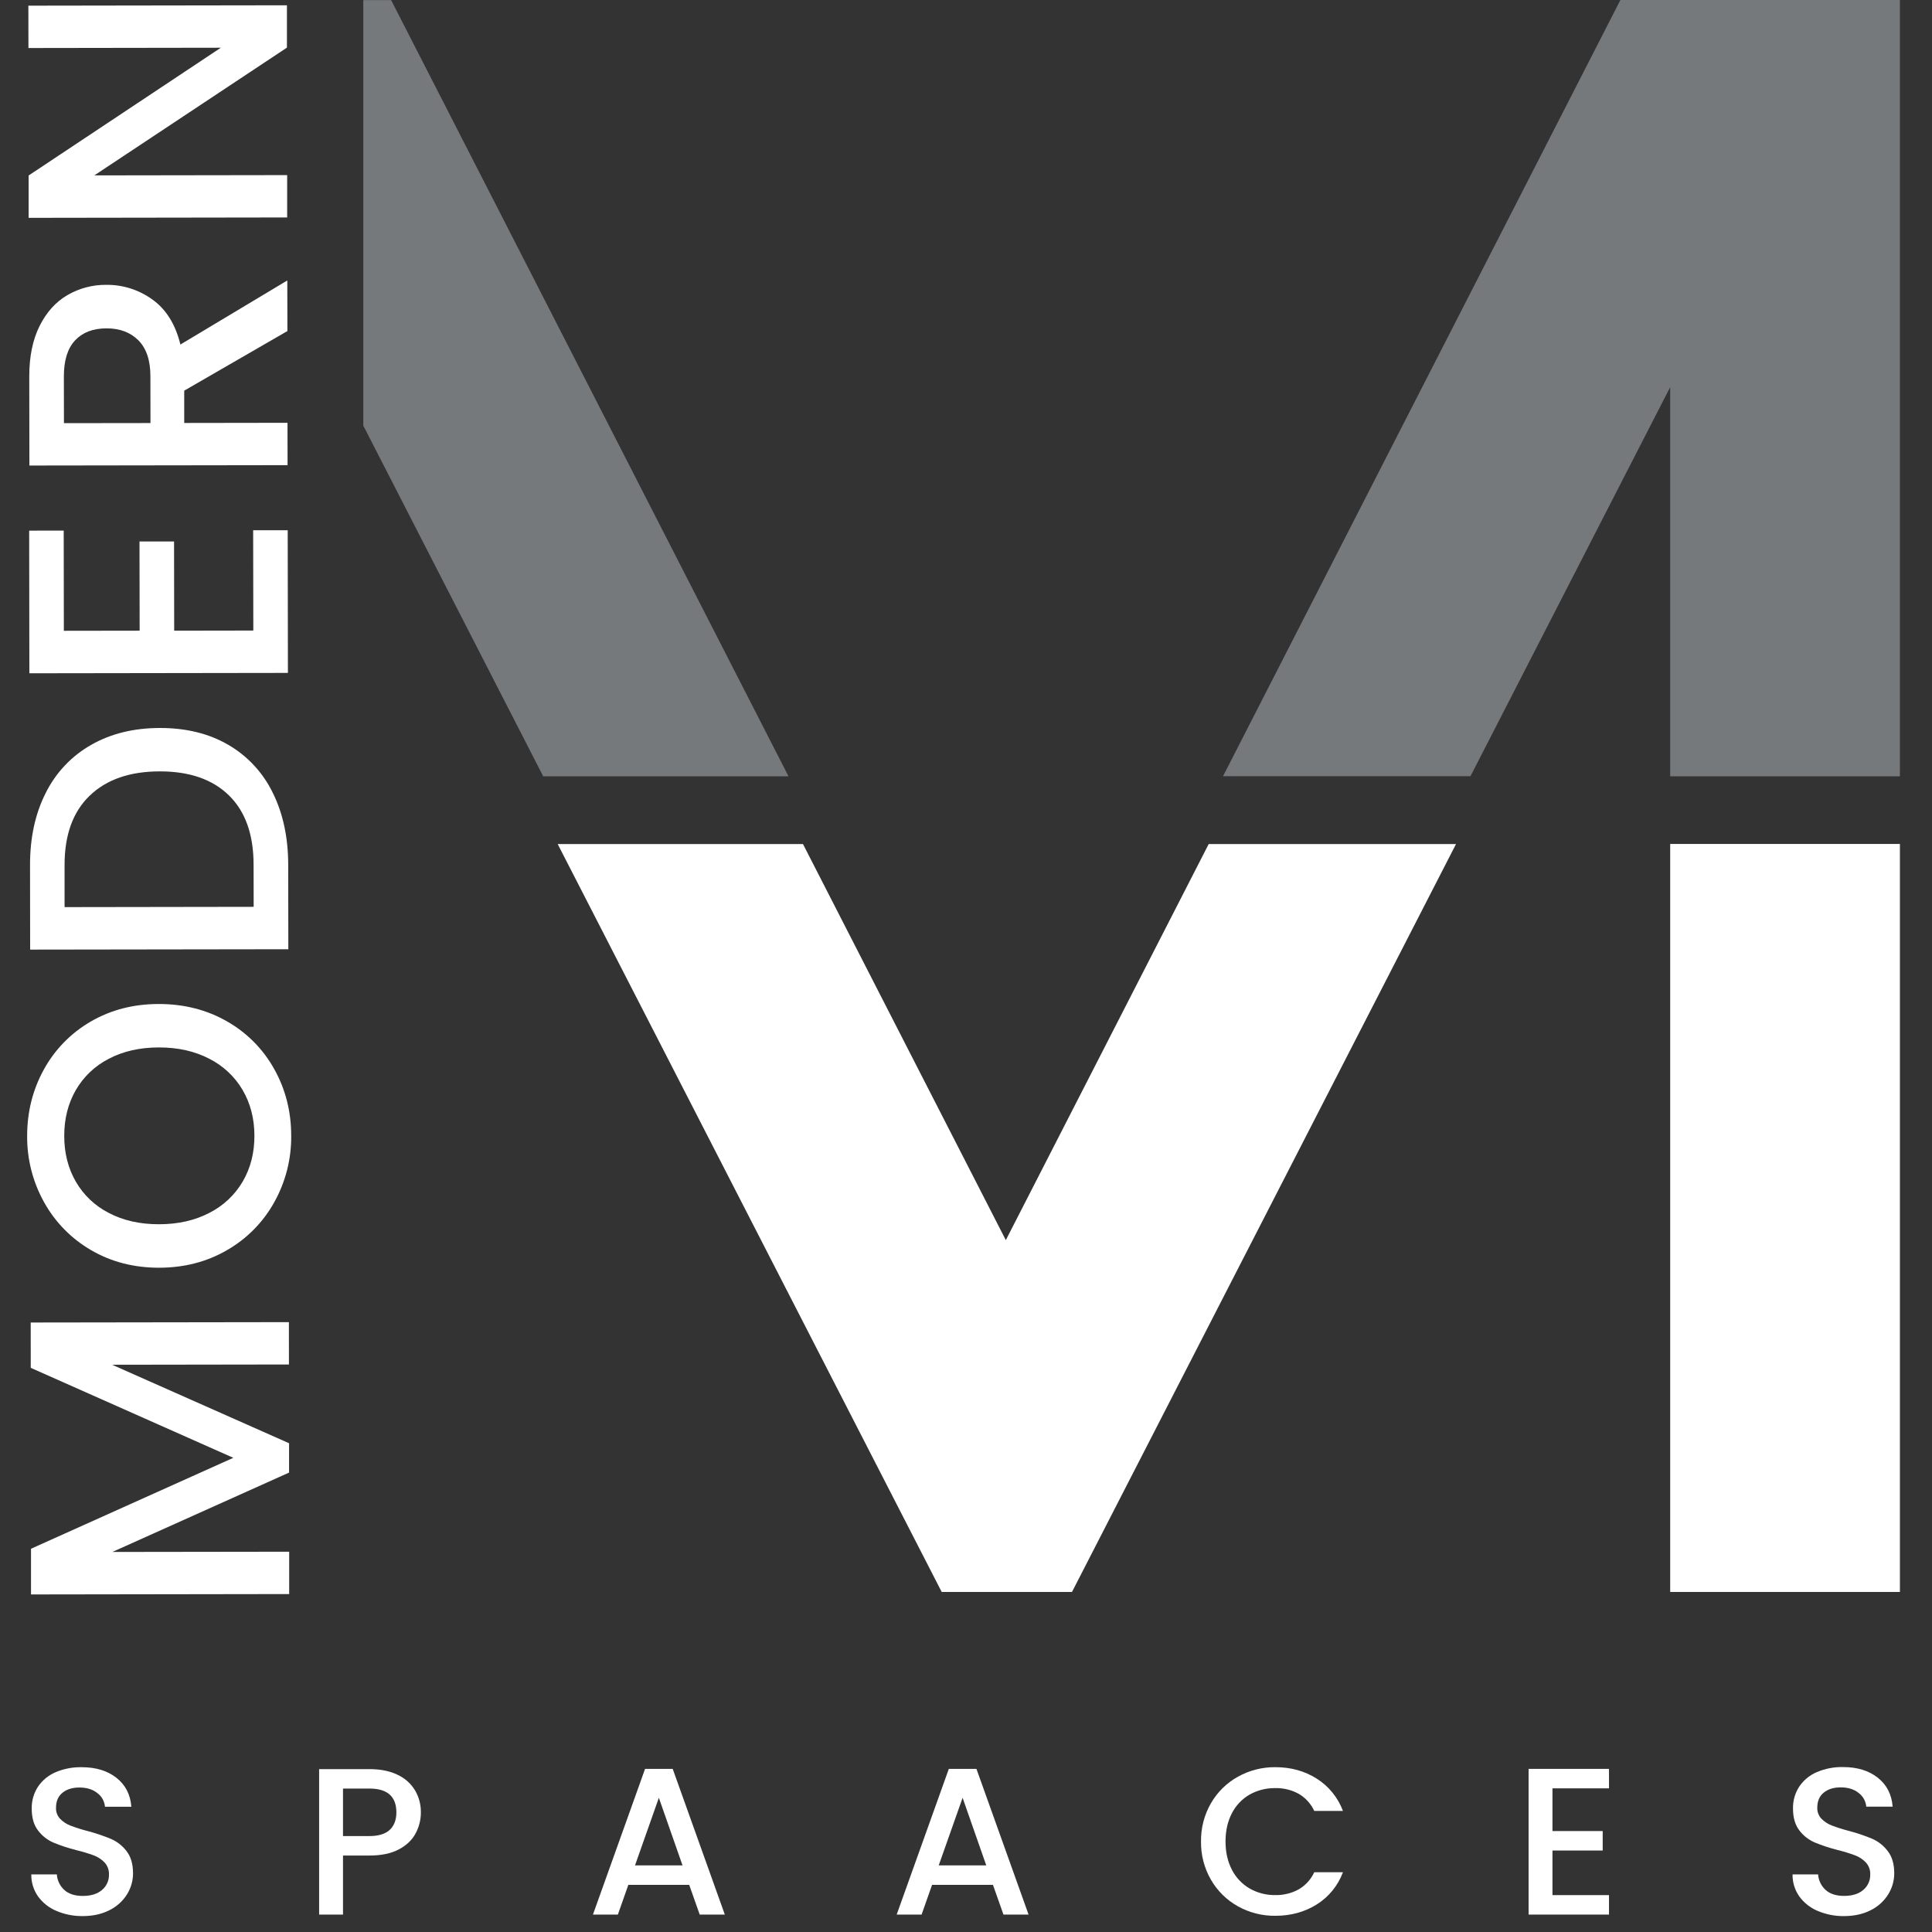 <svg width="121" height="121" viewBox="0 0 121 121" fill="none" xmlns="http://www.w3.org/2000/svg">
<rect x="0" y="0" width="121" height="121" fill="#333333" stroke="none"/>
<path d="M3.535 119.68C3.074 119.488 2.674 119.173 2.381 118.769C2.098 118.366 1.951 117.883 1.961 117.392H3.56C3.583 117.763 3.75 118.112 4.024 118.364C4.3 118.616 4.686 118.741 5.184 118.741C5.7 118.741 6.102 118.616 6.392 118.364C6.532 118.246 6.644 118.099 6.718 117.932C6.793 117.765 6.83 117.583 6.825 117.401C6.836 117.126 6.74 116.858 6.556 116.653C6.369 116.456 6.141 116.304 5.887 116.207C5.524 116.075 5.154 115.963 4.779 115.873C4.285 115.749 3.801 115.589 3.33 115.394C2.954 115.228 2.627 114.968 2.38 114.639C2.118 114.299 1.987 113.845 1.987 113.276C1.976 112.788 2.113 112.308 2.38 111.899C2.652 111.497 3.034 111.183 3.481 110.993C3.999 110.774 4.558 110.667 5.12 110.679C6.003 110.679 6.726 110.899 7.29 111.341C7.853 111.782 8.166 112.387 8.227 113.157H6.575C6.561 112.99 6.511 112.827 6.43 112.68C6.349 112.534 6.238 112.406 6.104 112.305C5.815 112.068 5.435 111.95 4.963 111.951C4.534 111.951 4.184 112.06 3.914 112.278C3.643 112.497 3.508 112.811 3.508 113.222C3.498 113.476 3.59 113.724 3.763 113.91C3.946 114.098 4.167 114.243 4.412 114.337C4.764 114.47 5.122 114.584 5.487 114.677C5.989 114.809 6.482 114.975 6.962 115.175C7.345 115.344 7.679 115.608 7.932 115.942C8.198 116.288 8.331 116.749 8.332 117.325C8.332 117.789 8.203 118.243 7.958 118.636C7.694 119.061 7.317 119.403 6.87 119.626C6.394 119.875 5.832 120.001 5.186 120.003C4.619 120.011 4.057 119.901 3.535 119.68Z" fill="white"/>
<path d="M26.031 114.822C25.813 115.233 25.463 115.568 24.982 115.825C24.501 116.082 23.885 116.211 23.134 116.211H21.482V119.91H19.987V110.799H23.134C23.833 110.799 24.425 110.919 24.91 111.159C25.361 111.369 25.74 111.709 25.998 112.136C26.241 112.553 26.365 113.029 26.359 113.512C26.36 113.969 26.247 114.419 26.031 114.822ZM24.406 114.606C24.685 114.347 24.825 113.982 24.825 113.51C24.825 112.514 24.261 112.016 23.134 112.016H21.482V114.992H23.134C23.702 114.992 24.126 114.863 24.406 114.606Z" fill="white"/>
<path d="M43.165 118.048H39.352L38.697 119.909H37.136L40.4 110.784H42.131L45.395 119.909H43.822L43.165 118.048ZM42.746 116.828L41.264 112.594L39.77 116.828H42.746Z" fill="white"/>
<path d="M62.188 118.048H58.375L57.719 119.909H56.159L59.424 110.784H61.154L64.419 119.909H62.846L62.188 118.048ZM61.769 116.828L60.287 112.594L58.792 116.828H61.769Z" fill="white"/>
<path d="M75.842 112.934C76.244 112.237 76.829 111.663 77.532 111.273C78.248 110.875 79.054 110.67 79.873 110.677C80.843 110.677 81.706 110.915 82.462 111.392C83.218 111.868 83.796 112.58 84.108 113.417H82.311C82.103 112.966 81.76 112.59 81.33 112.342C80.884 112.099 80.382 111.977 79.874 111.988C79.31 111.978 78.754 112.119 78.262 112.394C77.787 112.668 77.403 113.074 77.154 113.561C76.887 114.069 76.754 114.659 76.754 115.331C76.755 116.004 76.888 116.594 77.154 117.101C77.403 117.59 77.788 117.997 78.262 118.274C78.752 118.554 79.309 118.697 79.874 118.688C80.382 118.698 80.883 118.576 81.33 118.334C81.76 118.085 82.103 117.709 82.311 117.258H84.108C83.797 118.094 83.219 118.805 82.462 119.277C81.707 119.749 80.844 119.985 79.873 119.985C79.052 119.995 78.243 119.789 77.526 119.389C76.825 118.998 76.243 118.424 75.842 117.728C75.421 117 75.206 116.17 75.219 115.329C75.207 114.489 75.422 113.662 75.842 112.934Z" fill="white"/>
<path d="M97.23 112.003V114.678H100.376V115.897H97.23V118.69H100.77V119.909H95.735V110.784H100.77V112.003H97.23Z" fill="white"/>
<path d="M113.84 119.679C113.379 119.488 112.98 119.172 112.687 118.768C112.404 118.365 112.257 117.883 112.267 117.391H113.867C113.891 117.762 114.057 118.11 114.332 118.361C114.607 118.613 114.994 118.739 115.492 118.739C116.008 118.739 116.41 118.613 116.7 118.361C116.84 118.244 116.951 118.096 117.026 117.929C117.101 117.762 117.137 117.581 117.132 117.398C117.144 117.123 117.047 116.855 116.863 116.651C116.677 116.453 116.448 116.301 116.195 116.204C115.832 116.07 115.463 115.956 115.087 115.864C114.593 115.74 114.109 115.58 113.639 115.385C113.262 115.22 112.935 114.96 112.688 114.631C112.426 114.29 112.295 113.836 112.295 113.267C112.284 112.779 112.421 112.299 112.688 111.89C112.96 111.488 113.342 111.174 113.789 110.985C114.307 110.766 114.865 110.658 115.428 110.67C116.311 110.67 117.034 110.89 117.598 111.332C118.162 111.773 118.474 112.379 118.535 113.148H116.883C116.869 112.981 116.819 112.819 116.738 112.672C116.657 112.525 116.545 112.397 116.411 112.296C116.123 112.059 115.743 111.941 115.271 111.942C114.842 111.942 114.493 112.051 114.222 112.269C113.951 112.488 113.816 112.802 113.815 113.213C113.811 113.339 113.831 113.465 113.875 113.583C113.919 113.701 113.985 113.809 114.071 113.901C114.254 114.089 114.476 114.235 114.72 114.328C115.072 114.462 115.431 114.575 115.795 114.668C116.298 114.8 116.79 114.967 117.27 115.167C117.653 115.339 117.985 115.606 118.236 115.943C118.502 116.288 118.635 116.749 118.635 117.325C118.635 117.789 118.506 118.243 118.261 118.637C117.999 119.06 117.624 119.403 117.179 119.626C116.702 119.875 116.141 120.001 115.494 120.004C114.926 120.012 114.363 119.901 113.84 119.679Z" fill="white"/>
<path d="M118.99 99.703H104.603V52.855H118.99V99.703ZM67.138 99.703H58.978L34.928 52.863H50.29L62.994 77.668L75.699 52.863H91.189L67.138 99.703Z" fill="white"/>
<path d="M118.99 0.008V48.621H104.602V24.246L92.094 48.614H76.597L101.485 0H118.99V0.008ZM22.752 26.654V0.008H24.496L49.384 48.621H34.022L22.752 26.654Z" fill="#76797C"/>
<path d="M1.923 82.828L18.093 82.805L18.096 85.457L7.022 85.473L18.104 90.389V92.227L7.038 97.198L18.111 97.183V99.835L1.942 99.859V96.997L14.613 91.302L1.926 85.667L1.923 82.828Z" fill="white"/>
<path d="M17.185 75.28C16.494 76.532 15.474 77.572 14.235 78.285C12.972 79.024 11.55 79.394 9.968 79.397C8.386 79.398 6.966 79.032 5.709 78.298C4.474 77.584 3.456 76.549 2.765 75.301C2.056 74.033 1.689 72.602 1.7 71.15C1.7 69.63 2.051 68.238 2.753 66.972C3.438 65.725 4.452 64.69 5.685 63.978C6.943 63.246 8.362 62.88 9.944 62.88C11.525 62.88 12.948 63.242 14.214 63.967C15.456 64.671 16.48 65.704 17.173 66.952C17.881 68.216 18.236 69.607 18.238 71.127C18.253 72.579 17.89 74.01 17.185 75.28ZM15.197 68.268C14.702 67.426 13.974 66.745 13.101 66.305C12.195 65.834 11.144 65.599 9.947 65.6C8.751 65.602 7.705 65.84 6.808 66.314C5.942 66.757 5.224 67.441 4.74 68.284C4.261 69.122 4.022 70.076 4.023 71.147C4.024 72.217 4.266 73.17 4.749 74.007C5.235 74.848 5.955 75.53 6.821 75.969C7.722 76.441 8.769 76.676 9.964 76.674C11.159 76.672 12.209 76.434 13.115 75.96C13.987 75.518 14.713 74.835 15.206 73.991C15.693 73.152 15.936 72.198 15.934 71.128C15.932 70.059 15.686 69.106 15.196 68.268H15.197Z" fill="white"/>
<path d="M2.863 49.663C3.488 48.402 4.474 47.355 5.697 46.658C6.929 45.95 8.367 45.595 10.011 45.593C11.655 45.591 13.082 45.941 14.293 46.645C15.499 47.344 16.469 48.388 17.078 49.642C17.724 50.937 18.048 52.445 18.05 54.166L18.058 59.45L1.888 59.473L1.881 54.189C1.878 52.468 2.205 50.959 2.863 49.663ZM14.345 49.821C13.319 48.814 11.876 48.311 10.015 48.311C8.138 48.311 6.673 48.817 5.62 49.83C4.566 50.842 4.041 52.293 4.044 54.182V56.812L15.887 56.794L15.882 54.165C15.882 52.275 15.37 50.827 14.345 49.821Z" fill="white"/>
<path d="M3.999 39.506L8.746 39.499L8.737 33.913H10.901L10.909 39.499L15.865 39.491L15.855 33.21H18.019L18.032 42.144L1.839 42.167L1.827 33.234L3.99 33.23L3.999 39.506Z" fill="white"/>
<path d="M18 20.734L11.538 24.466V26.49L18.006 26.48L18.01 29.133L1.841 29.156L1.833 23.57C1.833 22.329 2.048 21.278 2.479 20.416C2.909 19.555 3.49 18.91 4.221 18.483C4.962 18.052 5.806 17.829 6.663 17.839C7.694 17.83 8.701 18.15 9.537 18.754C10.399 19.365 10.987 20.307 11.299 21.578L17.993 17.566L18 20.734ZM9.424 26.495L9.42 23.564C9.42 22.571 9.17 21.823 8.672 21.32C8.173 20.816 7.506 20.564 6.67 20.565C5.833 20.565 5.179 20.814 4.707 21.312C4.236 21.81 4 22.563 4 23.57L4.005 26.502L9.424 26.495Z" fill="white"/>
<path d="M17.97 0.331V2.983L5.907 10.985L17.985 10.967V13.619L1.793 13.643V10.991L13.832 2.989L1.781 3.007L1.777 0.355L17.97 0.331Z" fill="white"/>
</svg>
